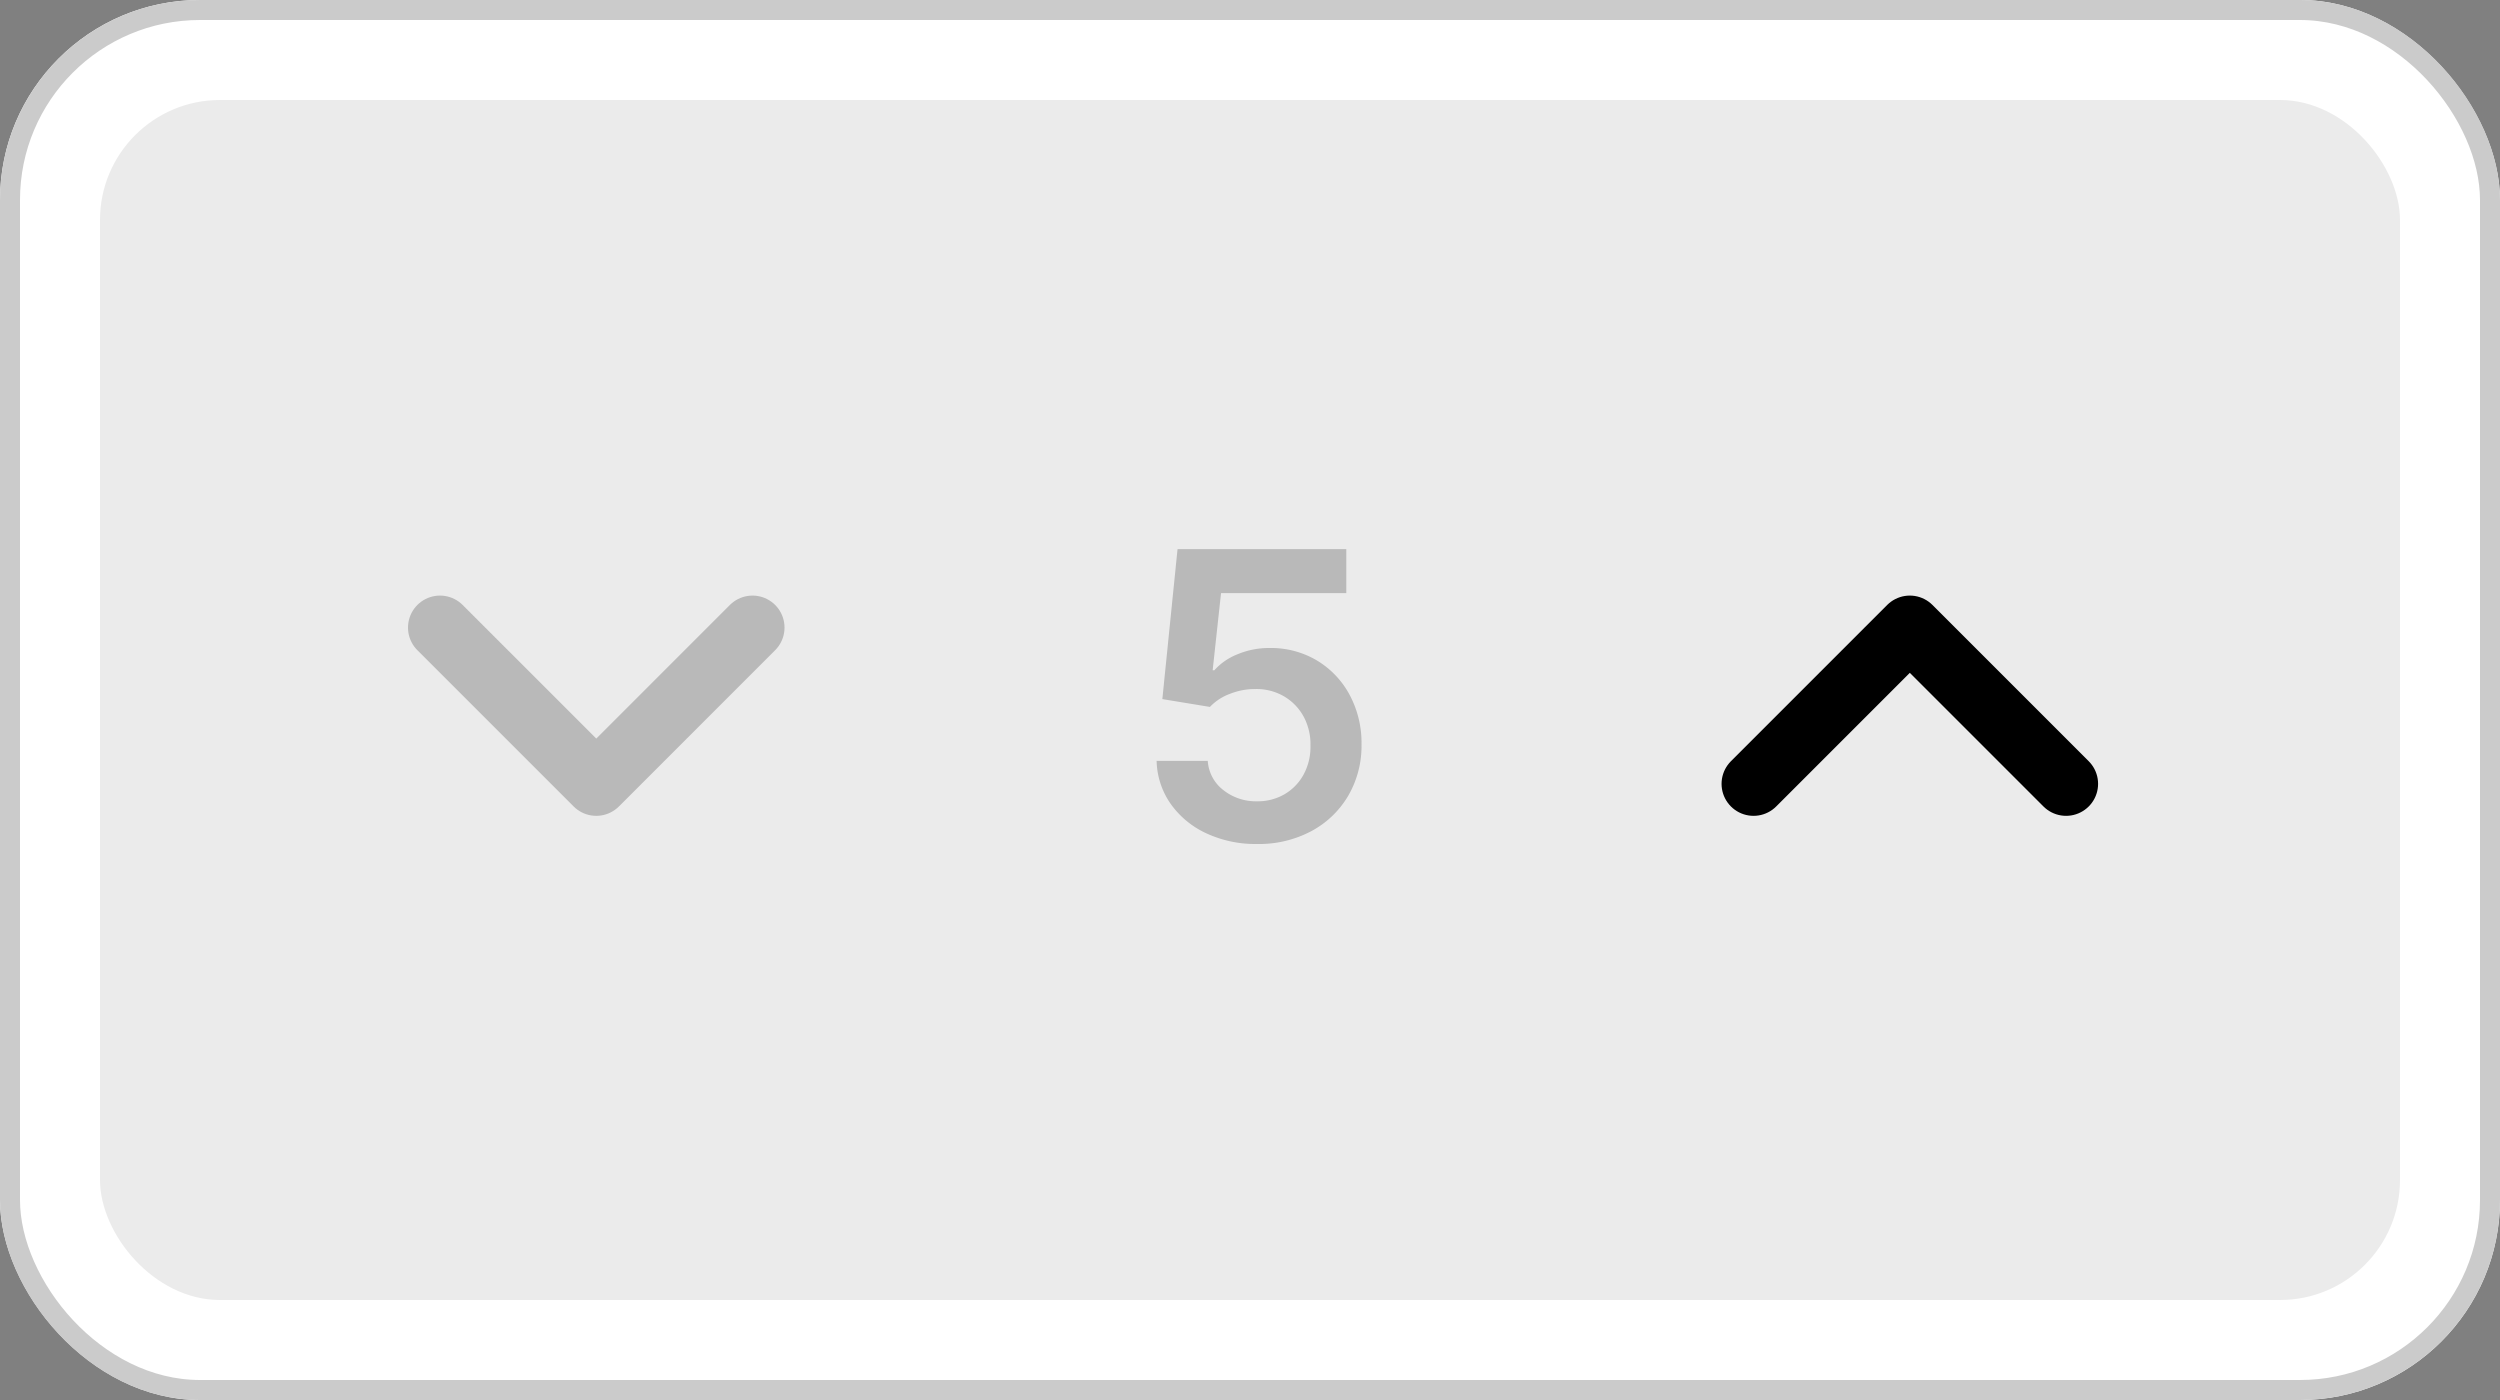 <svg xmlns="http://www.w3.org/2000/svg" width="125" height="70" viewBox="0 0 125 70"><rect x="0" y="0" width="125" height="70" fill="#808080" stroke="none"/><g transform="translate(-1563 535)"><g transform="translate(1563 -535)"><g transform="translate(0)"><g fill="#fff" stroke="#cbcbcb" stroke-width="1"><rect width="125" height="70" rx="10" stroke="none"/><rect x="0.5" y="0.5" width="124" height="69" rx="9.5" fill="none"/></g><rect width="115" height="60" rx="6" transform="translate(5 5)" fill="#ebebeb"/></g></g><g transform="translate(0.152)"><path d="M6,9l7.813,7.813L21.626,9" transform="translate(1578.848 -512.621)" fill="none" stroke="#b9b9b9" stroke-linecap="round" stroke-linejoin="round" stroke-width="3.2"/><path d="M6,16.813,13.813,9l7.813,7.813" transform="translate(1644.526 -512.621)" fill="none" stroke="#000" stroke-linecap="round" stroke-linejoin="round" stroke-width="3.2"/><path d="M-6.3.2A5.826,5.826,0,0,1-8.842-.337a4.479,4.479,0,0,1-1.779-1.474,3.894,3.894,0,0,1-.7-2.145h2.557A2,2,0,0,0-7.99-2.5a2.615,2.615,0,0,0,1.69.565,2.666,2.666,0,0,0,1.378-.355,2.545,2.545,0,0,0,.952-.987,2.886,2.886,0,0,0,.341-1.442,2.909,2.909,0,0,0-.348-1.463,2.629,2.629,0,0,0-.973-1,2.735,2.735,0,0,0-1.42-.366,3.383,3.383,0,0,0-1.286.241,2.631,2.631,0,0,0-1,.653l-2.379-.391.76-7.5h8.438v2.2H-8.1l-.419,3.857h.085a3.037,3.037,0,0,1,1.143-.792A4.074,4.074,0,0,1-5.668-9.6a4.5,4.5,0,0,1,2.358.621A4.445,4.445,0,0,1-1.676-7.266a5.08,5.08,0,0,1,.6,2.486,4.957,4.957,0,0,1-.664,2.567A4.722,4.722,0,0,1-3.583-.444,5.572,5.572,0,0,1-6.3.2Z" transform="translate(1632 -493)" fill="#b9b9b9"/></g></g></svg>